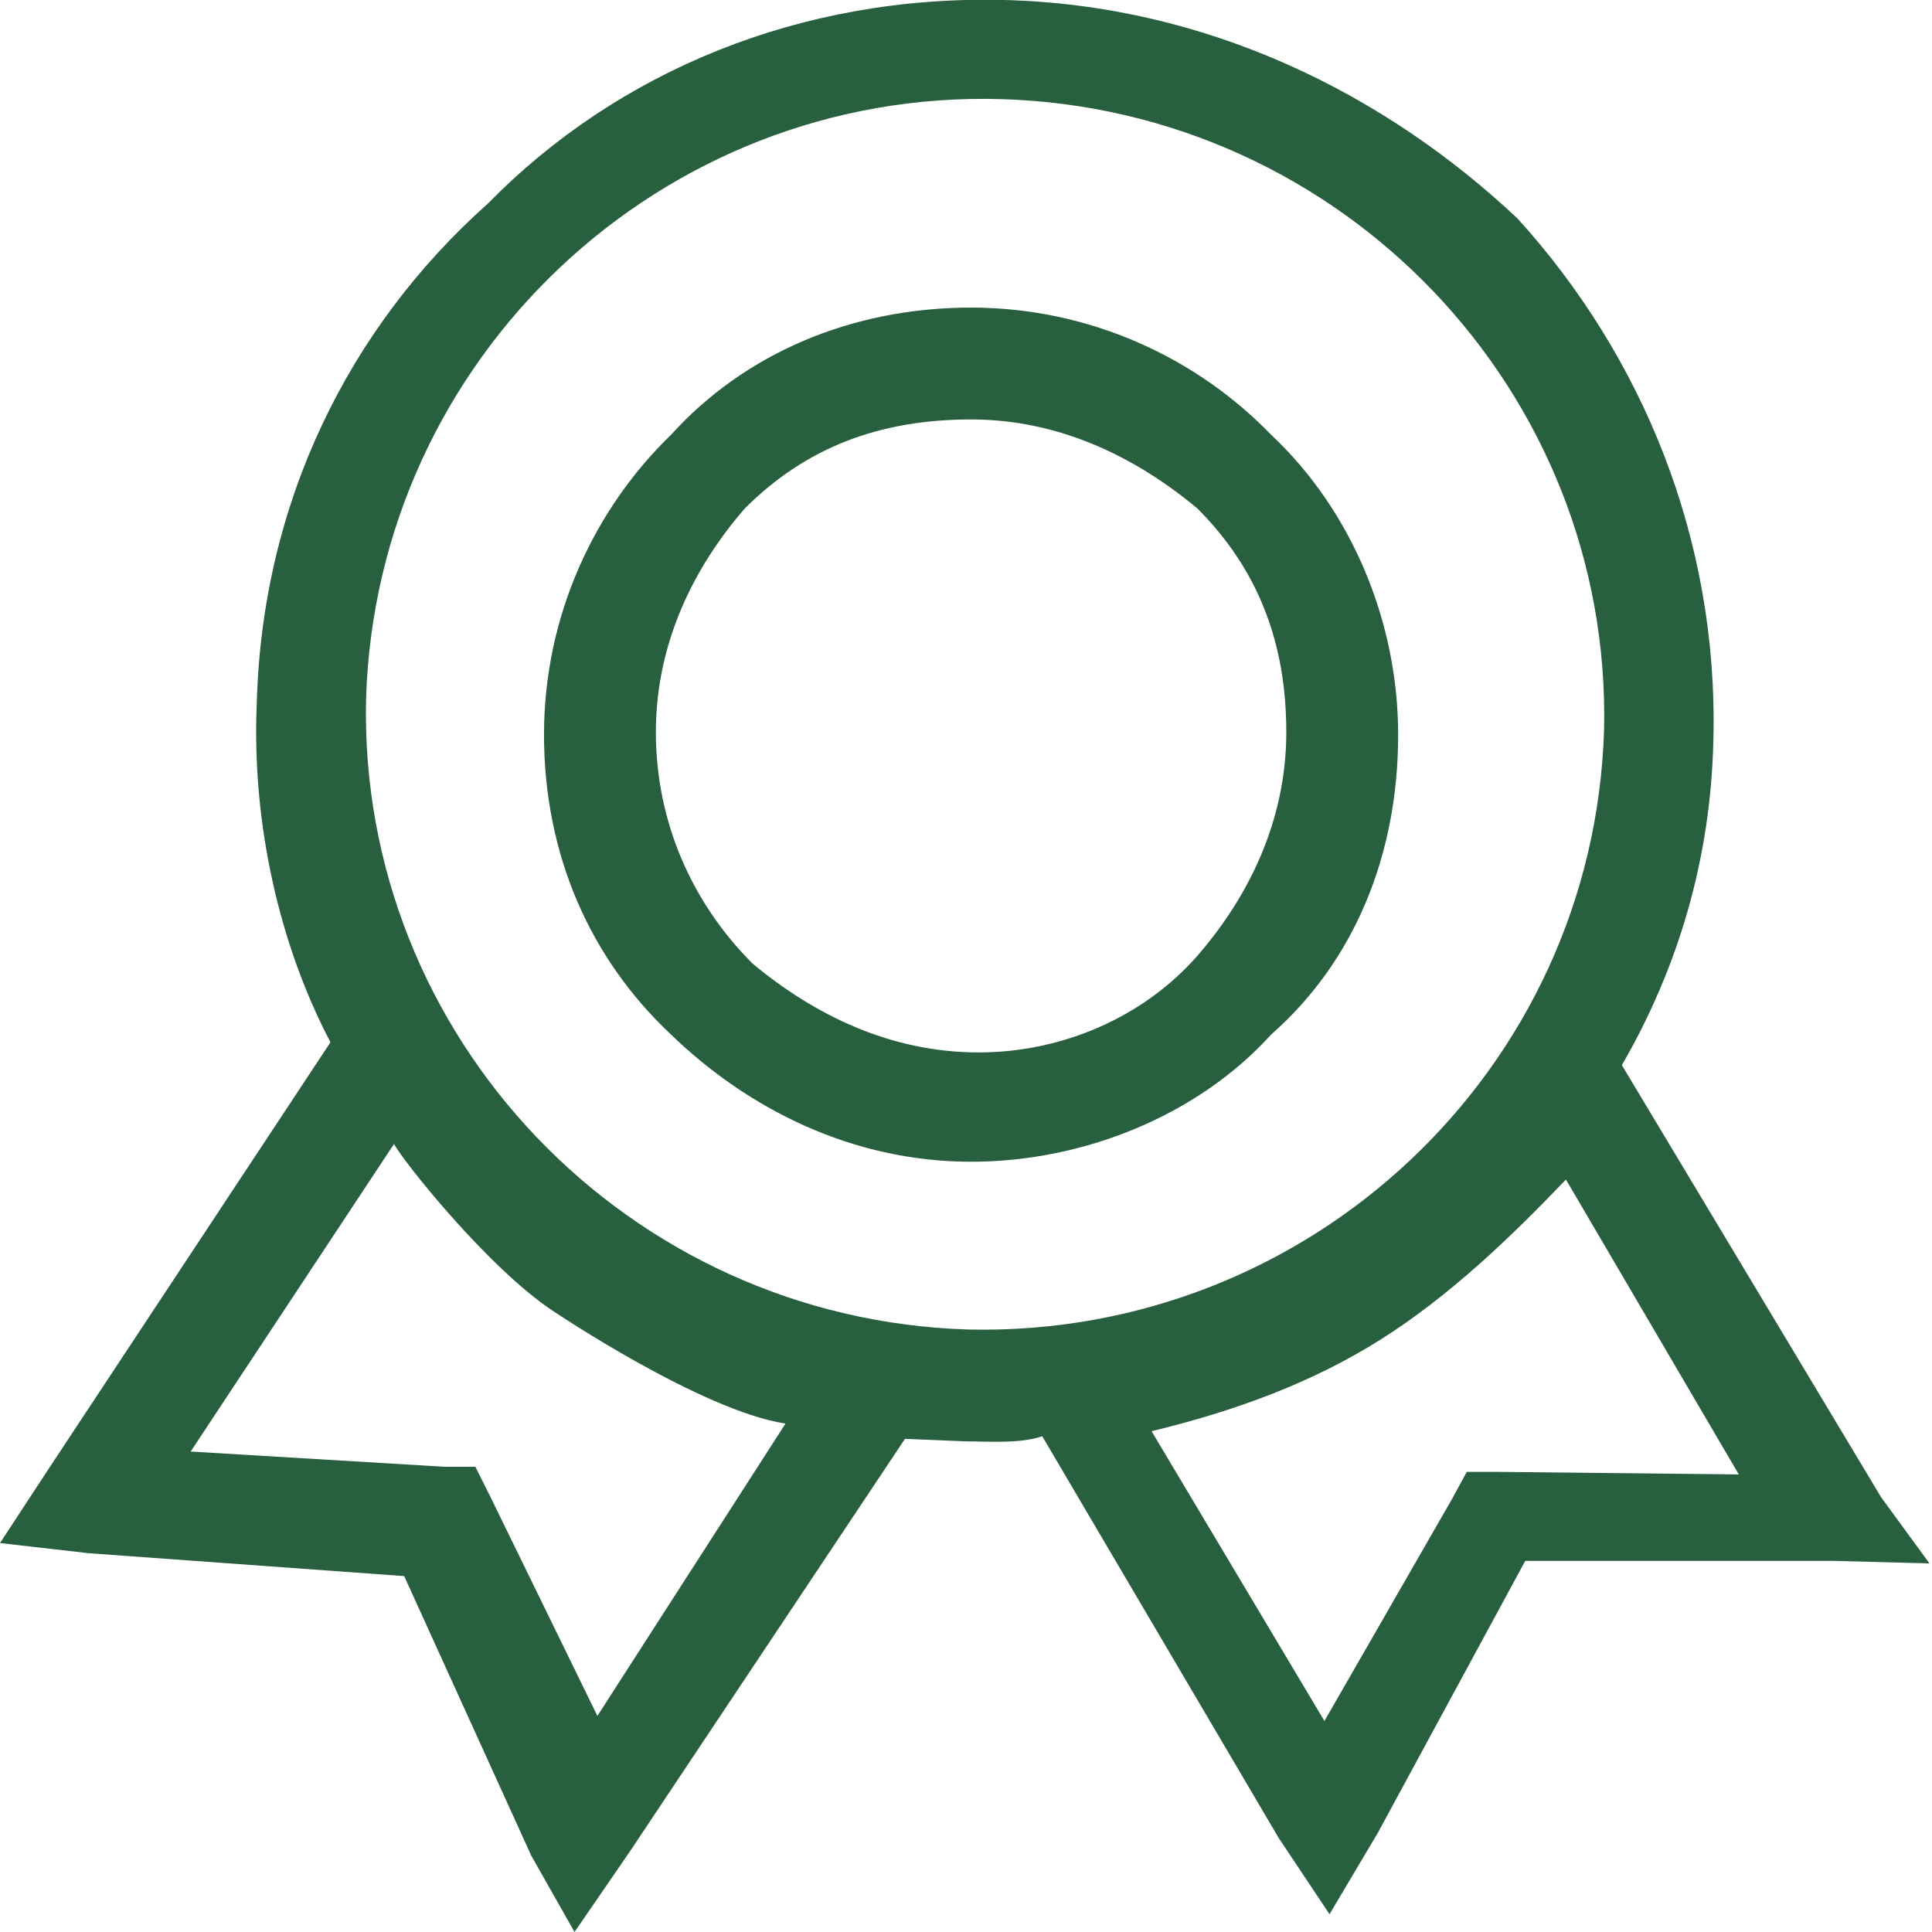 <?xml version="1.0" encoding="utf-8"?>
<!-- Generator: Adobe Illustrator 26.0.0, SVG Export Plug-In . SVG Version: 6.00 Build 0)  -->
<svg version="1.1" id="图层_1" xmlns="http://www.w3.org/2000/svg" xmlns:xlink="http://www.w3.org/1999/xlink" x="0px" y="0px"
	 viewBox="0 0 76 76" style="enable-background:new 0 0 76 76;" xml:space="preserve">
<style type="text/css">
	.st0{fill:#285F3F;}
</style>
<g>
	<g>
		<path class="st0" d="M38.2,12.1c-4.7,0-8.9,1.8-11.8,5c-3,2.9-5,7.1-5,11.8c0,4.7,1.8,8.8,5,11.8c3,2.9,7.1,5,11.8,5
			c4.4,0,8.9-1.8,11.8-5c3.3-2.9,5-7.1,5-11.8c0-4.4-1.8-8.8-5-11.8C47.1,14.1,42.9,12.1,38.2,12.1z M47.1,37.6
			c-2.1,2.4-5.3,3.8-8.6,3.8c-3.5,0-6.5-1.5-8.9-3.5c-2.4-2.4-3.8-5.6-3.8-9.1c0-3.5,1.5-6.5,3.5-8.8c2.4-2.4,5.3-3.5,8.9-3.5
			c3.5,0,6.5,1.5,8.9,3.5c2.4,2.4,3.5,5.3,3.5,8.8C50.6,32.3,49.1,35.3,47.1,37.6z M74,58.9l-10.2-17c2.2-3.8,3.5-8.1,3.6-12.8
			c0.2-7.9-2.8-15.1-7.7-20.5C54.5,3.7,47.5,0.2,39.5,0c-8-0.2-15.2,2.8-20.3,8c-5.5,4.9-8.9,11.8-9.1,19.7C9.9,32.4,11,37.2,13,41
			L1.9,57.8L0,60.7l3.5,0.4L15.9,62l5,11l1.7,3l2.2-3.2l10.8-16.2l2.4,0.1c0.9,0,2.1,0.1,3-0.2l9.3,15.8l2,3l1.9-3.2L60,61.4l12.1,0
			l3.8,0.1L74,58.9z M23.5,67.5l-4.2-8.6l-0.6-1.2l-1.2,0l-10-0.6l8-12.1c0.3,0.6,3.7,4.9,6.3,6.6c0,0,5.8,3.9,9.1,4.4L23.5,67.5z
			 M38.1,52.3c-13.4-0.4-24-11.5-23.7-24.8C14.8,14.1,26,3.5,39.4,3.9c13.4,0.4,24,11.5,23.7,24.8C62.7,42.1,51.5,52.6,38.1,52.3z
			 M58.9,57.9l-1.2,0L57.1,59l-5,8.7l-6.8-11.4c3.3-0.8,6.3-1.9,9-3.6c2.7-1.7,5.1-4,7.3-6.3l6.8,11.6L58.9,57.9z"/>
	</g>
</g>
</svg>
